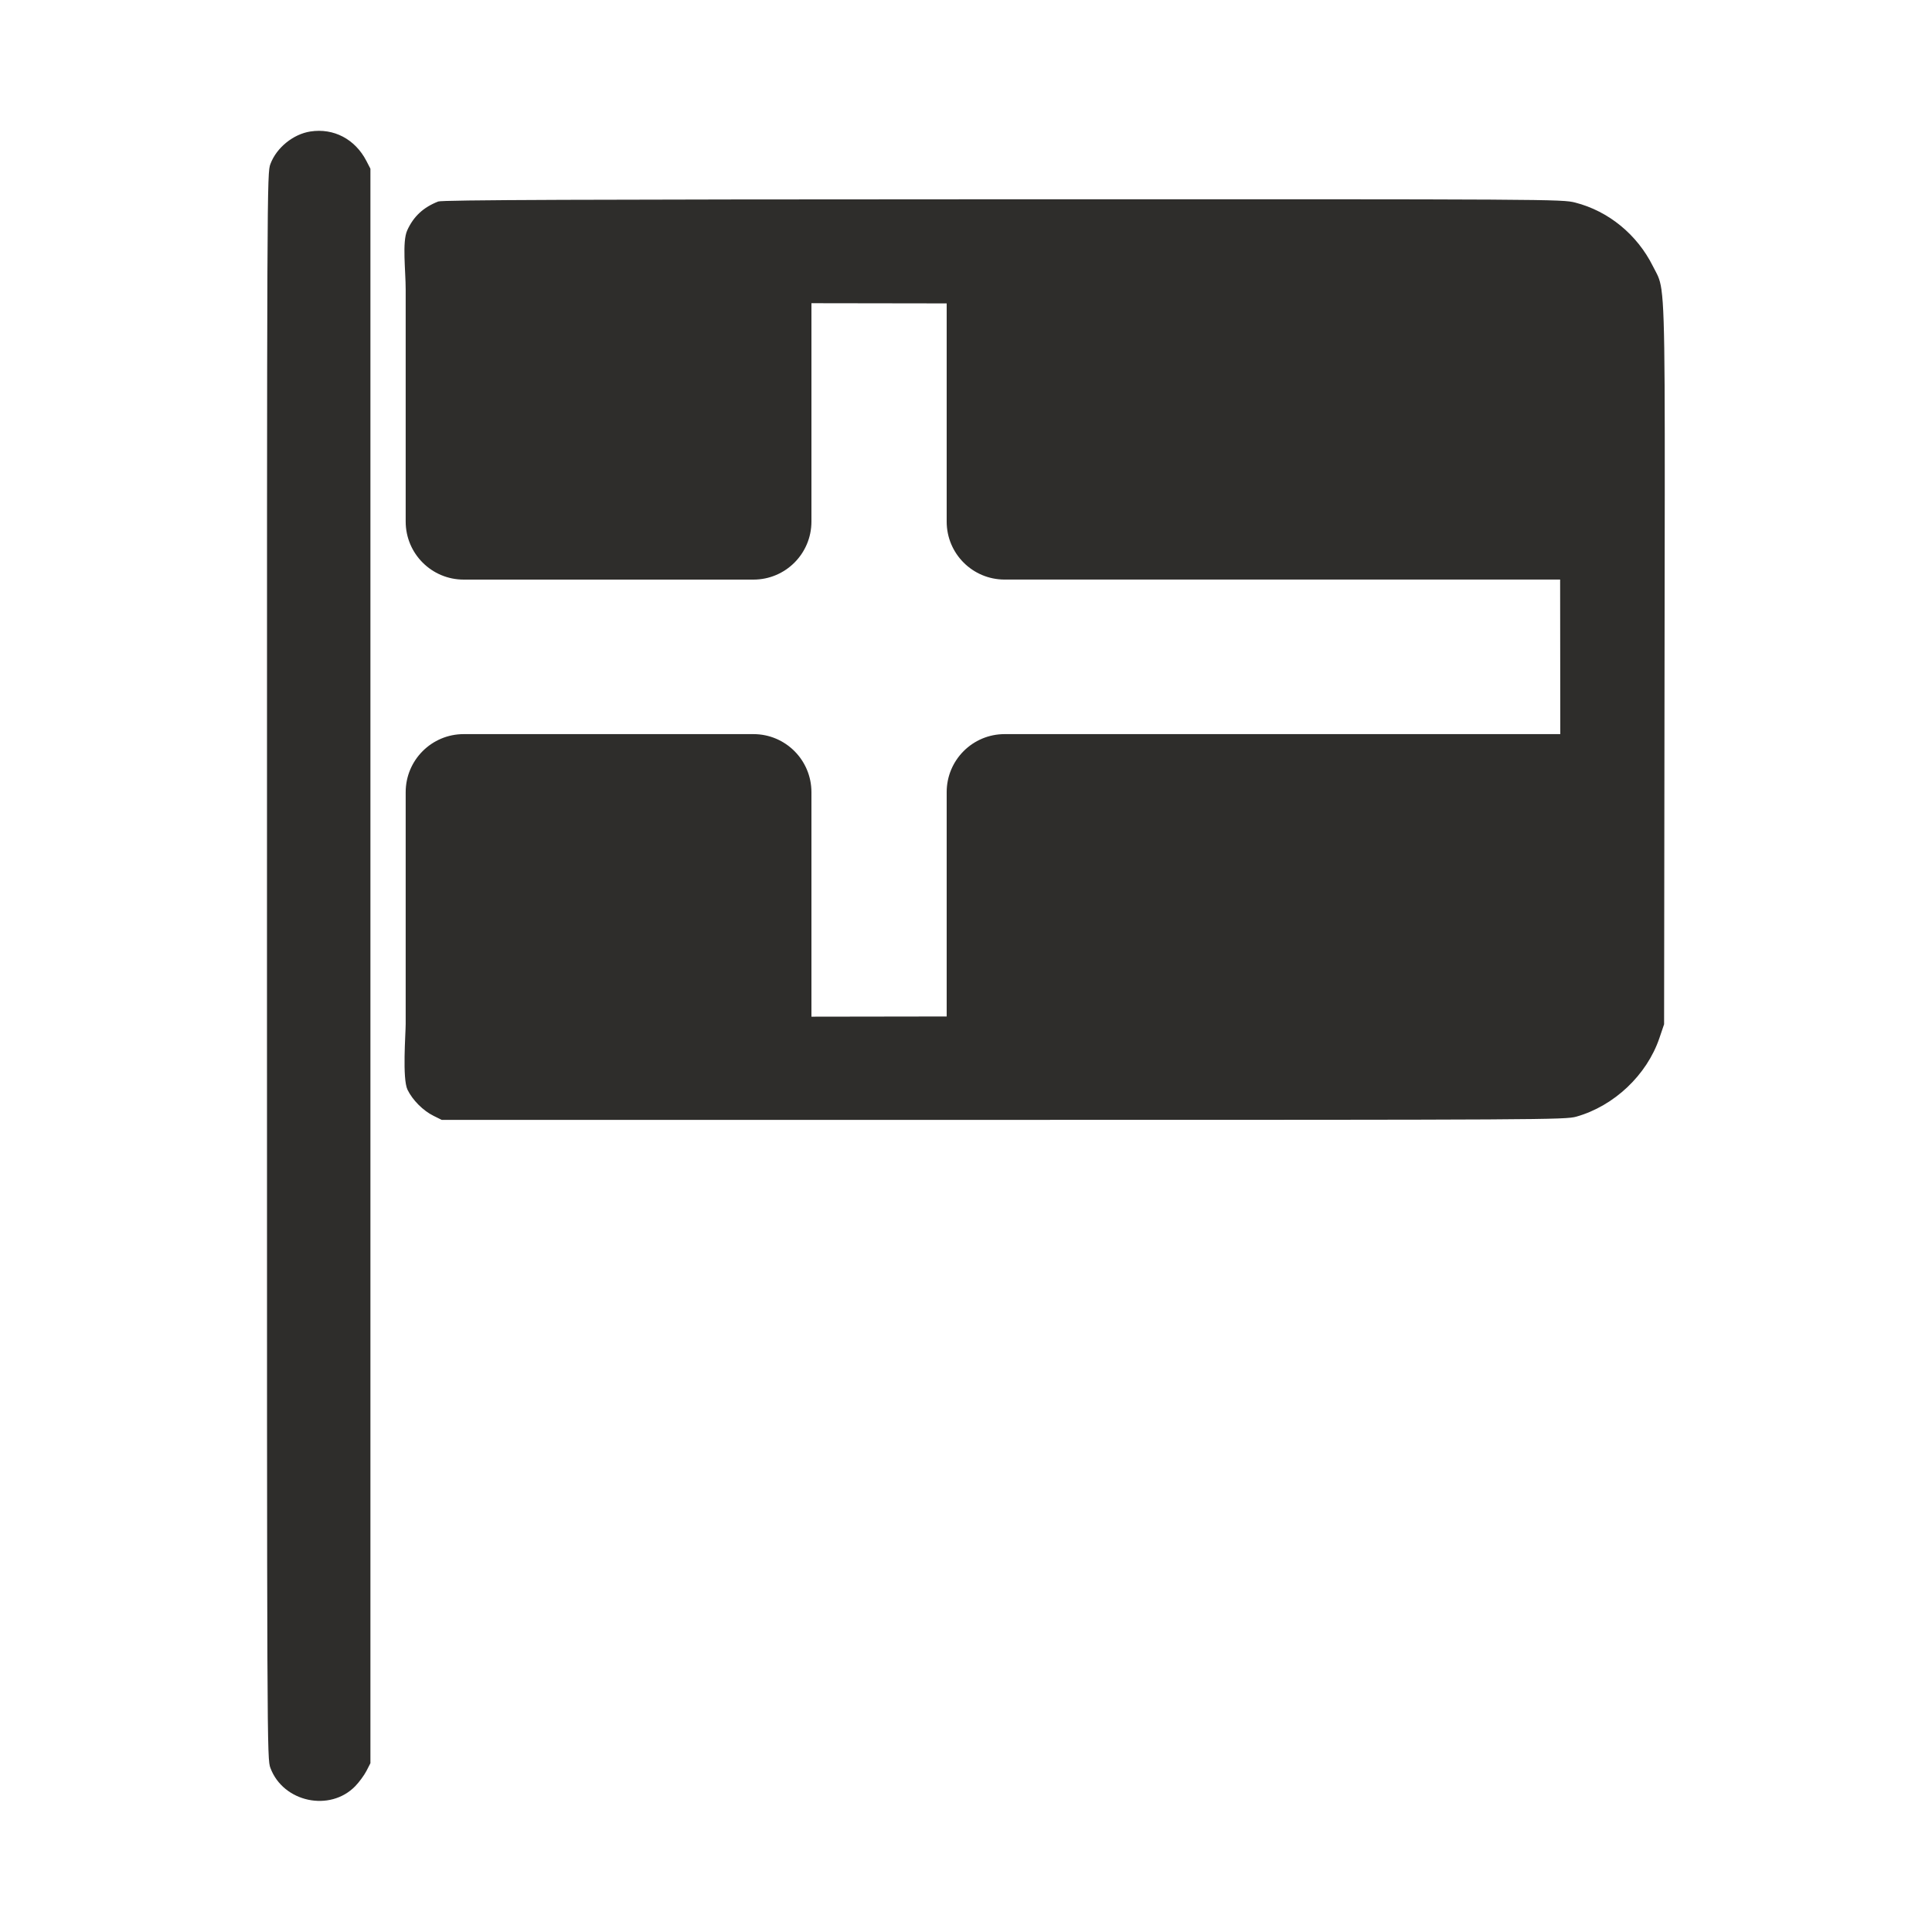 <svg width="48" height="48" viewBox="0 0 48 48" fill="none" xmlns="http://www.w3.org/2000/svg">
<path d="M7.71 3.267C8.29 3.177 8.821 3.455 9.103 3.998L9.203 4.192V43.806L9.103 44.001C9.047 44.108 8.923 44.277 8.826 44.377C8.197 45.024 7.037 44.776 6.719 43.926C6.633 43.697 6.633 43.579 6.633 24C6.633 4.422 6.633 4.302 6.719 4.073C6.87 3.67 7.284 3.333 7.71 3.267Z" fill="#2E2D2B"/>
<path d="M24.91 4.951C38.598 4.948 38.808 4.949 39.136 5.033C39.963 5.245 40.674 5.827 41.065 6.612C41.167 6.816 41.234 6.887 41.279 7.199L41.279 7.203C41.376 7.886 41.364 9.713 41.355 16.515L41.344 25.447L41.227 25.792C40.915 26.709 40.102 27.478 39.163 27.743C38.893 27.82 38.336 27.823 24.928 27.823H10.974L10.772 27.723C10.512 27.595 10.251 27.333 10.125 27.075C9.991 26.8 10.079 25.68 10.079 25.44C10.086 25.44 10.093 25.439 10.099 25.439L10.079 25.44V19.68C10.08 18.884 10.724 18.239 11.52 18.239H18.72C19.515 18.239 20.159 18.884 20.16 19.68V25.259L23.52 25.254V19.68C23.52 18.884 24.164 18.239 24.959 18.239H38.765C38.764 17.647 38.764 17.008 38.763 16.322L38.761 14.399H24.959C24.164 14.399 23.52 13.755 23.52 12.96V7.538L20.16 7.533V12.96C20.159 13.755 19.515 14.4 18.72 14.4H11.52C10.724 14.4 10.08 13.755 10.079 12.96V7.2C10.079 6.72 9.988 6.009 10.117 5.724C10.274 5.377 10.516 5.152 10.888 5.006C10.987 4.967 14.37 4.954 24.91 4.951Z" fill="#2E2D2B"/>
</svg>
